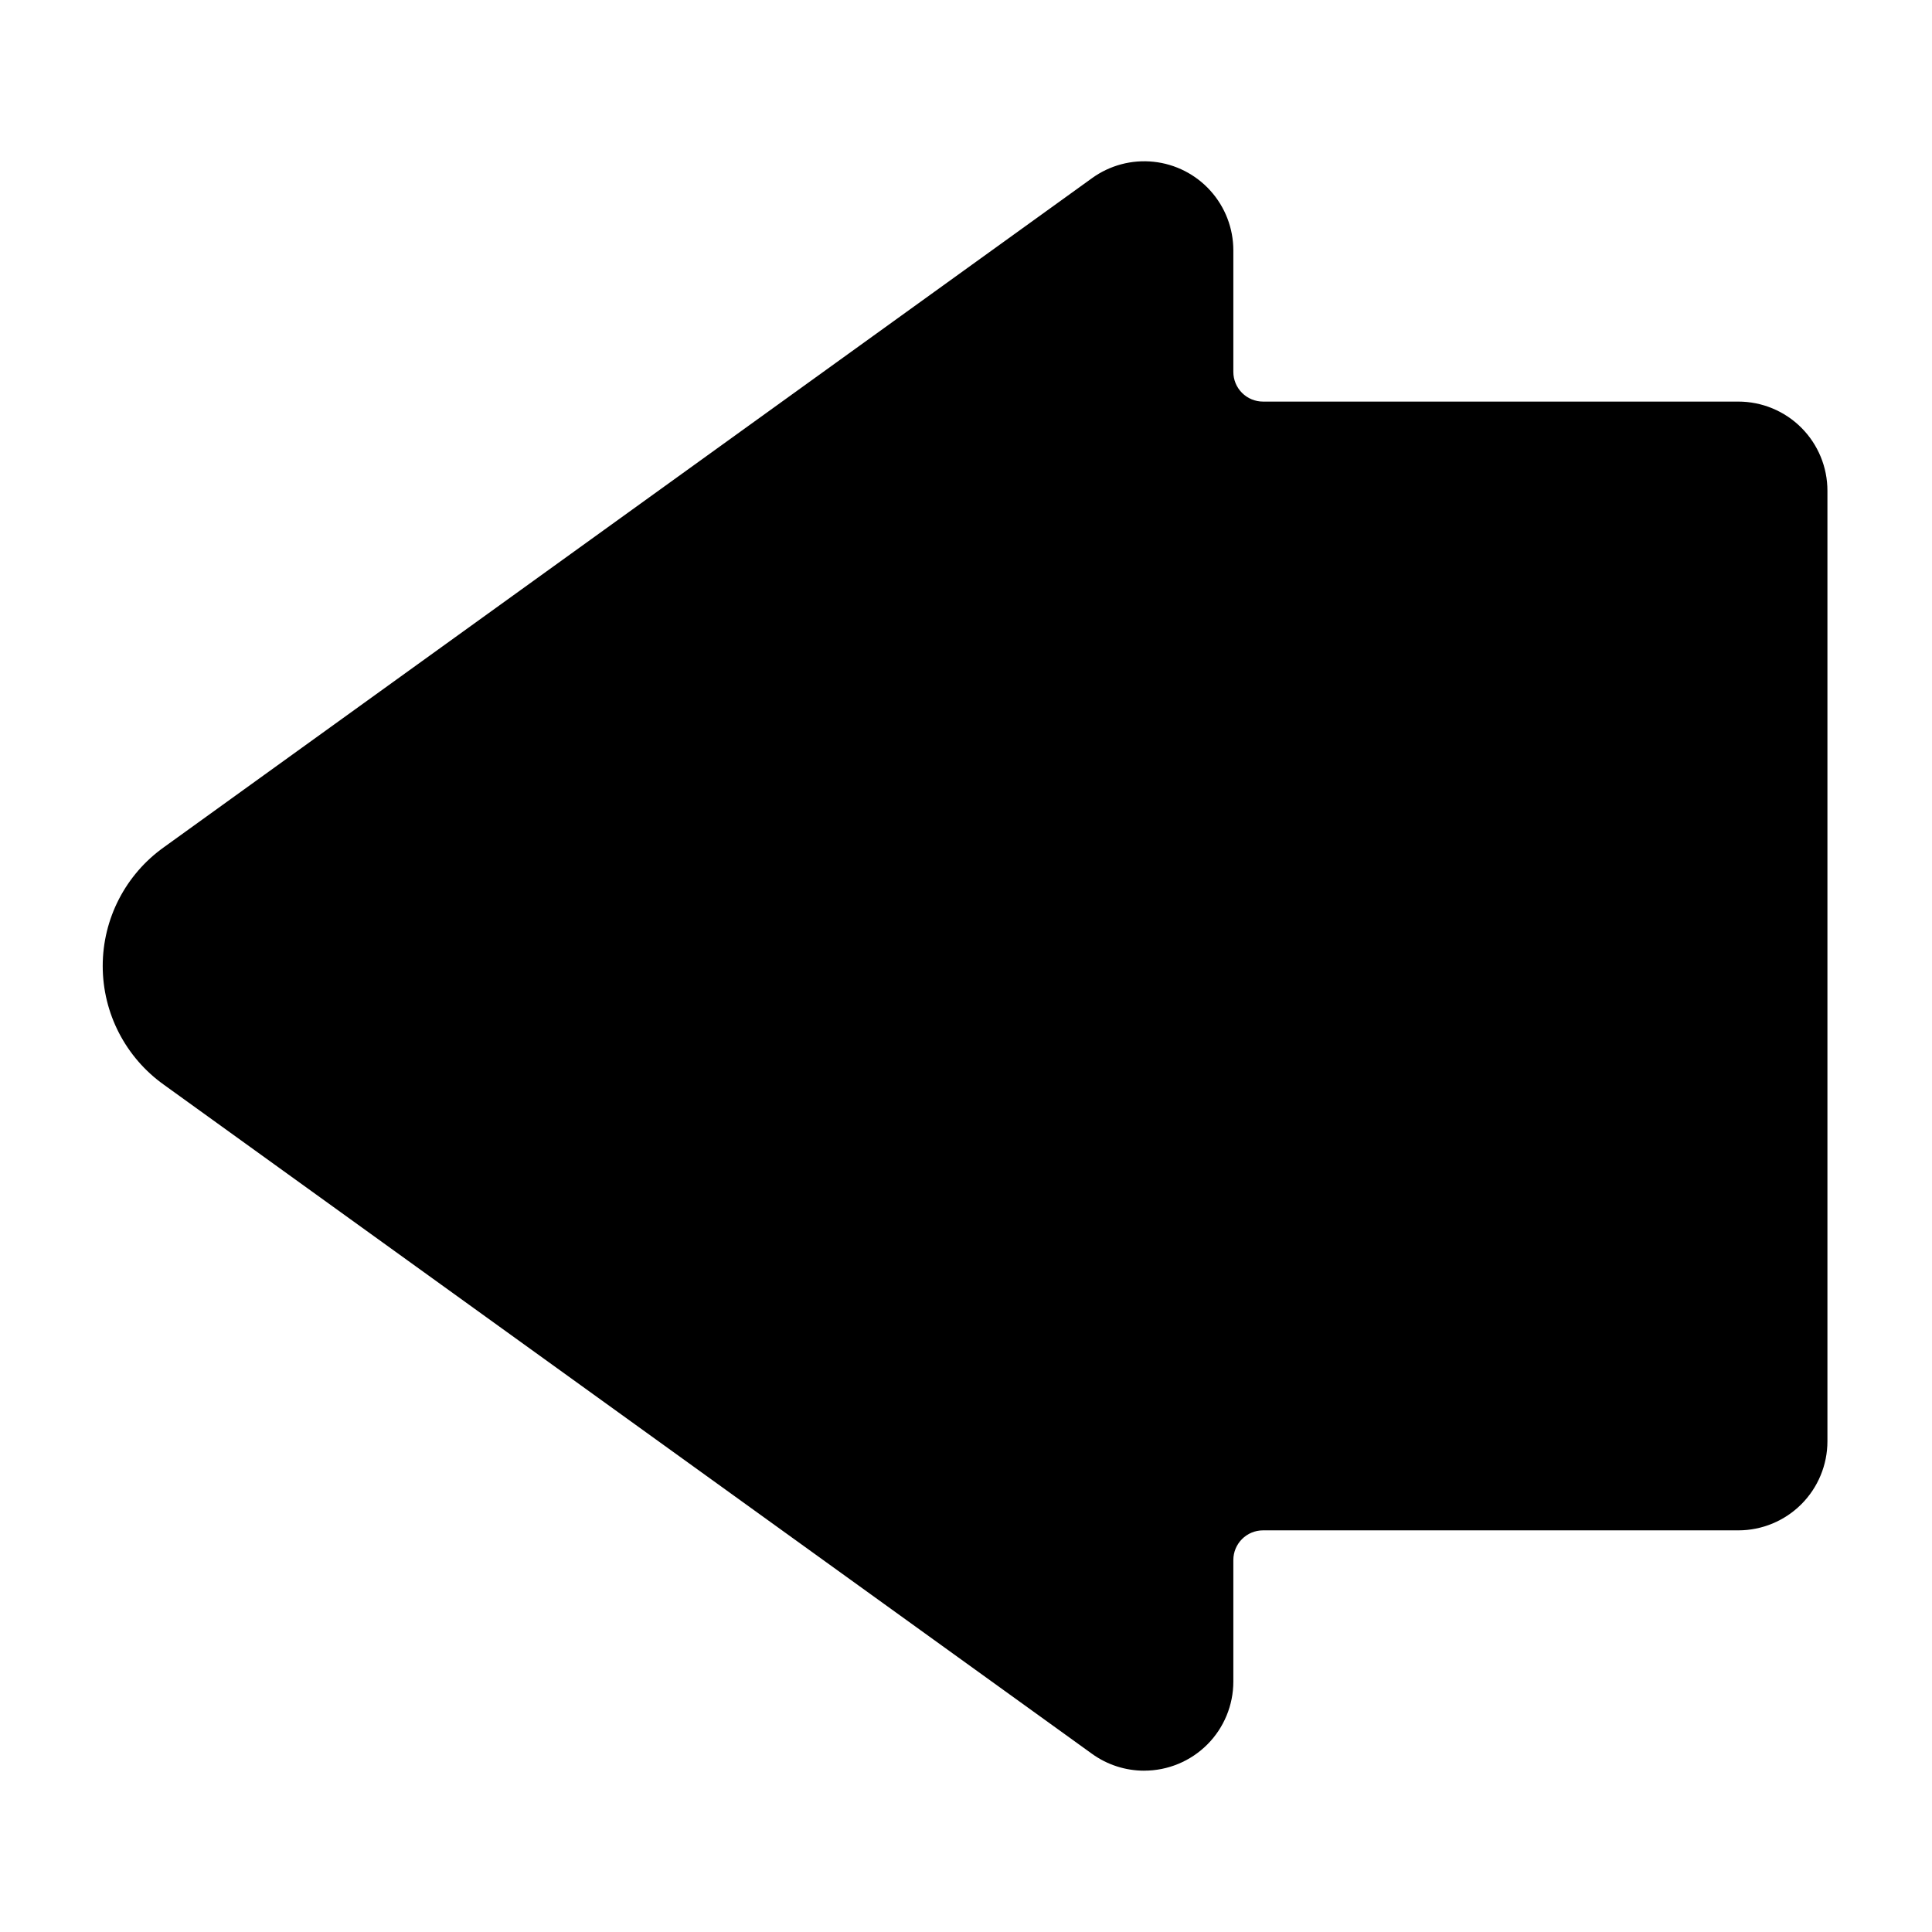 <?xml version="1.0" encoding="UTF-8"?>
<!-- Uploaded to: SVG Repo, www.svgrepo.com, Generator: SVG Repo Mixer Tools -->
<svg fill="#000000" width="800px" height="800px" version="1.1" viewBox="144 144 512 512" xmlns="http://www.w3.org/2000/svg">
 <g>
  <path d="m447.23 613.25c-4.977 0.004-9.824-1.566-13.855-4.484l-245.92-177.28c-10.188-7.254-16.234-18.984-16.234-31.488 0-12.508 6.047-24.238 16.234-31.488l245.92-177.28c4.723-3.422 10.547-4.977 16.348-4.359 5.801 0.613 11.168 3.352 15.066 7.691 3.902 4.336 6.059 9.961 6.059 15.797v32.195c0 2.086 0.828 4.09 2.305 5.566 1.477 1.477 3.481 2.305 5.566 2.305h125.95c6.262 0 12.27 2.488 16.699 6.918 4.43 4.43 6.918 10.434 6.918 16.699v251.9c0 6.266-2.488 12.273-6.918 16.699-4.43 4.43-10.438 6.918-16.699 6.918h-125.95c-4.348 0-7.871 3.523-7.871 7.871v32.199c0 6.262-2.488 12.27-6.918 16.699-4.43 4.426-10.438 6.914-16.699 6.914z"/>
  <path d="m447.23 202.41c-1.629 0.016-3.207 0.57-4.488 1.574l-245.76 177.44c-5.969 4.305-9.508 11.215-9.508 18.578 0 7.359 3.539 14.27 9.508 18.578l245.68 177.43c2.32 1.605 5.324 1.848 7.871 0.629 2.648-1.332 4.324-4.039 4.332-7.004v-32.199c0-6.262 2.488-12.27 6.918-16.699 4.426-4.426 10.434-6.914 16.699-6.914h126.19c2.086 0 4.09-0.832 5.566-2.309 1.477-1.477 2.305-3.477 2.305-5.566v-251.9c0-2.09-0.828-4.09-2.305-5.566-1.477-1.477-3.481-2.305-5.566-2.305h-125.95c-6.262 0-12.27-2.488-16.699-6.918-4.43-4.43-6.918-10.438-6.918-16.699v-32.195c0.051-3.023-1.629-5.805-4.328-7.164-1.105-0.535-2.316-0.805-3.543-0.789z"/>
 </g>
</svg>